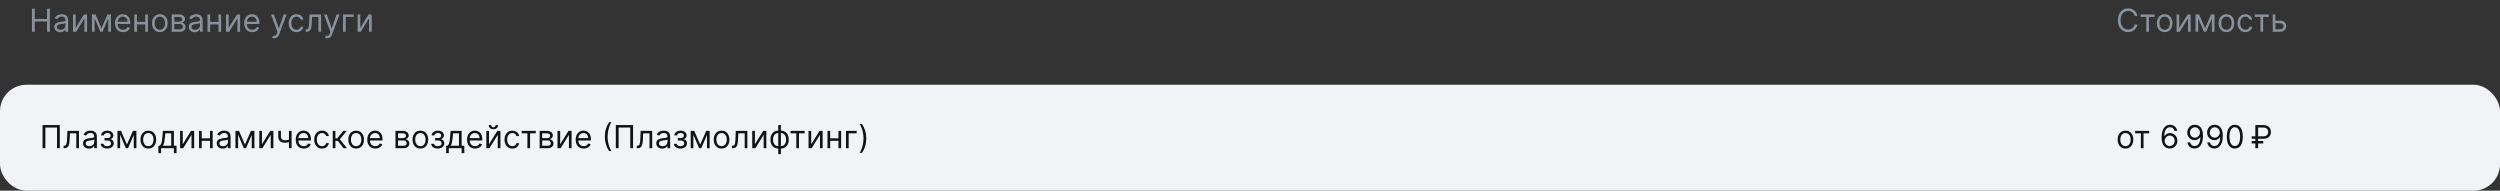 <?xml version="1.0" encoding="UTF-8"?> <svg xmlns="http://www.w3.org/2000/svg" width="944" height="72" viewBox="0 0 944 72" fill="none"><rect x="0" y="0" width="944" height="72" fill="#333333" stroke="none"/><rect y="32" width="944" height="40" rx="10" fill="#F2F3F7"></rect><path d="M22.585 47.231V55.959H21.528V48.169H17.131V55.959H16.074V47.231H22.585ZM24.001 55.959V55.021H24.24C24.436 55.021 24.599 54.983 24.73 54.906C24.86 54.826 24.966 54.689 25.045 54.493C25.128 54.294 25.19 54.018 25.233 53.666C25.278 53.311 25.311 52.859 25.331 52.311L25.45 49.413H29.814V55.959H28.808V50.35H26.404L26.302 52.686C26.279 53.223 26.231 53.696 26.157 54.105C26.086 54.511 25.977 54.852 25.829 55.127C25.684 55.403 25.491 55.611 25.25 55.75C25.008 55.889 24.706 55.959 24.342 55.959H24.001ZM33.585 56.112C33.17 56.112 32.794 56.034 32.456 55.877C32.117 55.718 31.849 55.49 31.65 55.191C31.451 54.89 31.352 54.527 31.352 54.1C31.352 53.725 31.426 53.422 31.573 53.189C31.721 52.953 31.919 52.768 32.166 52.635C32.413 52.501 32.686 52.402 32.984 52.336C33.285 52.268 33.588 52.214 33.892 52.174C34.289 52.123 34.612 52.085 34.859 52.059C35.109 52.031 35.291 51.984 35.404 51.919C35.521 51.853 35.579 51.74 35.579 51.578V51.544C35.579 51.123 35.464 50.797 35.234 50.564C35.007 50.331 34.662 50.214 34.199 50.214C33.718 50.214 33.342 50.319 33.069 50.529C32.797 50.74 32.605 50.964 32.494 51.203L31.539 50.862C31.71 50.464 31.937 50.154 32.221 49.933C32.508 49.709 32.821 49.552 33.159 49.464C33.5 49.373 33.835 49.328 34.164 49.328C34.375 49.328 34.616 49.353 34.889 49.404C35.164 49.453 35.43 49.554 35.686 49.707C35.944 49.861 36.159 50.092 36.329 50.402C36.5 50.711 36.585 51.126 36.585 51.646V55.959H35.579V55.072H35.528C35.46 55.214 35.346 55.366 35.187 55.528C35.028 55.69 34.816 55.828 34.552 55.941C34.288 56.055 33.966 56.112 33.585 56.112ZM33.738 55.209C34.136 55.209 34.471 55.13 34.744 54.974C35.02 54.818 35.227 54.616 35.366 54.369C35.508 54.122 35.579 53.862 35.579 53.589V52.669C35.537 52.72 35.443 52.767 35.298 52.809C35.156 52.849 34.991 52.885 34.804 52.916C34.619 52.944 34.439 52.97 34.262 52.993C34.089 53.013 33.949 53.029 33.841 53.044C33.579 53.078 33.335 53.133 33.108 53.21C32.883 53.284 32.701 53.396 32.562 53.547C32.426 53.694 32.358 53.896 32.358 54.152C32.358 54.501 32.487 54.765 32.745 54.944C33.007 55.12 33.338 55.209 33.738 55.209ZM38.011 54.288H39.085C39.108 54.584 39.242 54.808 39.486 54.961C39.733 55.115 40.054 55.191 40.449 55.191C40.852 55.191 41.197 55.109 41.484 54.944C41.771 54.777 41.915 54.507 41.915 54.135C41.915 53.916 41.861 53.725 41.753 53.564C41.645 53.399 41.493 53.271 41.297 53.18C41.101 53.089 40.869 53.044 40.602 53.044H39.477V52.14H40.602C41.003 52.14 41.298 52.049 41.489 51.868C41.682 51.686 41.778 51.459 41.778 51.186C41.778 50.893 41.675 50.659 41.467 50.483C41.26 50.304 40.966 50.214 40.585 50.214C40.202 50.214 39.882 50.301 39.626 50.474C39.371 50.645 39.236 50.865 39.222 51.135H38.165C38.176 50.782 38.284 50.471 38.489 50.201C38.693 49.929 38.972 49.716 39.324 49.562C39.676 49.406 40.08 49.328 40.534 49.328C40.994 49.328 41.394 49.409 41.731 49.571C42.072 49.73 42.335 49.947 42.52 50.223C42.707 50.495 42.801 50.805 42.801 51.152C42.801 51.521 42.697 51.819 42.49 52.047C42.283 52.274 42.023 52.436 41.71 52.532V52.6C41.957 52.618 42.172 52.697 42.354 52.839C42.538 52.978 42.682 53.162 42.784 53.389C42.886 53.613 42.938 53.862 42.938 54.135C42.938 54.532 42.831 54.879 42.618 55.174C42.405 55.467 42.112 55.694 41.74 55.856C41.368 56.015 40.943 56.095 40.466 56.095C40.003 56.095 39.588 56.02 39.222 55.869C38.855 55.716 38.564 55.504 38.348 55.234C38.135 54.961 38.023 54.646 38.011 54.288ZM47.93 54.595L50.214 49.413H51.168L48.339 55.959H47.521L44.742 49.413H45.68L47.93 54.595ZM45.356 49.413V55.959H44.35V49.413H45.356ZM50.504 55.959V49.413H51.509V55.959H50.504ZM56.009 56.095C55.418 56.095 54.9 55.954 54.454 55.673C54.011 55.392 53.664 54.998 53.414 54.493C53.167 53.987 53.043 53.396 53.043 52.72C53.043 52.038 53.167 51.443 53.414 50.934C53.664 50.426 54.011 50.031 54.454 49.75C54.9 49.468 55.418 49.328 56.009 49.328C56.6 49.328 57.117 49.468 57.56 49.75C58.006 50.031 58.353 50.426 58.6 50.934C58.85 51.443 58.975 52.038 58.975 52.72C58.975 53.396 58.85 53.987 58.6 54.493C58.353 54.998 58.006 55.392 57.56 55.673C57.117 55.954 56.6 56.095 56.009 56.095ZM56.009 55.191C56.458 55.191 56.827 55.076 57.117 54.846C57.407 54.616 57.621 54.314 57.761 53.939C57.9 53.564 57.969 53.157 57.969 52.72C57.969 52.282 57.9 51.875 57.761 51.497C57.621 51.119 57.407 50.814 57.117 50.581C56.827 50.348 56.458 50.231 56.009 50.231C55.56 50.231 55.191 50.348 54.901 50.581C54.611 50.814 54.397 51.119 54.258 51.497C54.119 51.875 54.049 52.282 54.049 52.72C54.049 53.157 54.119 53.564 54.258 53.939C54.397 54.314 54.611 54.616 54.901 54.846C55.191 55.076 55.56 55.191 56.009 55.191ZM59.811 57.834V55.021H60.357C60.49 54.882 60.605 54.731 60.702 54.569C60.799 54.407 60.883 54.216 60.953 53.994C61.027 53.77 61.09 53.497 61.141 53.176C61.192 52.852 61.238 52.461 61.277 52.004L61.499 49.413H65.658V55.021H66.664V57.834H65.658V55.959H60.817V57.834H59.811ZM61.499 55.021H64.652V50.35H62.436L62.266 52.004C62.195 52.689 62.107 53.287 62.002 53.798C61.897 54.309 61.729 54.717 61.499 55.021ZM69.004 54.475L72.158 49.413H73.317V55.959H72.311V50.896L69.175 55.959H67.999V49.413H69.004V54.475ZM79.539 52.225V53.163H75.926V52.225H79.539ZM76.164 49.413V55.959H75.159V49.413H76.164ZM80.306 49.413V55.959H79.301V49.413H80.306ZM84.069 56.112C83.654 56.112 83.278 56.034 82.94 55.877C82.602 55.718 82.334 55.49 82.135 55.191C81.936 54.89 81.836 54.527 81.836 54.1C81.836 53.725 81.91 53.422 82.058 53.189C82.206 52.953 82.403 52.768 82.65 52.635C82.897 52.501 83.17 52.402 83.468 52.336C83.769 52.268 84.072 52.214 84.376 52.174C84.774 52.123 85.096 52.085 85.343 52.059C85.593 52.031 85.775 51.984 85.889 51.919C86.005 51.853 86.064 51.74 86.064 51.578V51.544C86.064 51.123 85.948 50.797 85.718 50.564C85.491 50.331 85.146 50.214 84.683 50.214C84.203 50.214 83.826 50.319 83.554 50.529C83.281 50.74 83.089 50.964 82.978 51.203L82.024 50.862C82.194 50.464 82.421 50.154 82.706 49.933C82.993 49.709 83.305 49.552 83.643 49.464C83.984 49.373 84.319 49.328 84.649 49.328C84.859 49.328 85.1 49.353 85.373 49.404C85.649 49.453 85.914 49.554 86.17 49.707C86.429 49.861 86.643 50.092 86.814 50.402C86.984 50.711 87.069 51.126 87.069 51.646V55.959H86.064V55.072H86.012C85.944 55.214 85.831 55.366 85.671 55.528C85.512 55.69 85.301 55.828 85.037 55.941C84.772 56.055 84.45 56.112 84.069 56.112ZM84.223 55.209C84.62 55.209 84.956 55.13 85.228 54.974C85.504 54.818 85.711 54.616 85.85 54.369C85.993 54.122 86.064 53.862 86.064 53.589V52.669C86.021 52.72 85.927 52.767 85.782 52.809C85.64 52.849 85.475 52.885 85.288 52.916C85.103 52.944 84.923 52.97 84.747 52.993C84.573 53.013 84.433 53.029 84.325 53.044C84.064 53.078 83.819 53.133 83.592 53.21C83.368 53.284 83.186 53.396 83.046 53.547C82.91 53.694 82.842 53.896 82.842 54.152C82.842 54.501 82.971 54.765 83.23 54.944C83.491 55.12 83.822 55.209 84.223 55.209ZM92.484 54.595L94.769 49.413H95.723L92.894 55.959H92.075L89.297 49.413H90.234L92.484 54.595ZM89.91 49.413V55.959H88.905V49.413H89.91ZM95.058 55.959V49.413H96.064V55.959H95.058ZM98.91 54.475L102.064 49.413H103.223V55.959H102.217V50.896L99.081 55.959H97.905V49.413H98.91V54.475ZM110.11 49.413V55.959H109.105V49.413H110.11ZM109.718 52.532V53.47C109.491 53.555 109.265 53.63 109.041 53.696C108.816 53.758 108.581 53.808 108.333 53.845C108.086 53.879 107.815 53.896 107.52 53.896C106.778 53.896 106.183 53.696 105.734 53.295C105.288 52.895 105.065 52.294 105.065 51.493V49.396H106.071V51.493C106.071 51.828 106.135 52.103 106.262 52.319C106.39 52.535 106.564 52.696 106.782 52.801C107.001 52.906 107.247 52.959 107.52 52.959C107.946 52.959 108.331 52.92 108.674 52.843C109.021 52.764 109.369 52.66 109.718 52.532ZM114.7 56.095C114.069 56.095 113.525 55.956 113.068 55.677C112.613 55.396 112.262 55.004 112.015 54.501C111.771 53.995 111.649 53.407 111.649 52.737C111.649 52.066 111.771 51.475 112.015 50.964C112.262 50.45 112.606 50.049 113.047 49.763C113.49 49.473 114.007 49.328 114.598 49.328C114.939 49.328 115.275 49.385 115.608 49.498C115.94 49.612 116.243 49.797 116.515 50.052C116.788 50.305 117.005 50.64 117.167 51.058C117.329 51.475 117.41 51.99 117.41 52.6V53.027H112.365V52.157H116.387C116.387 51.788 116.314 51.459 116.166 51.169C116.021 50.879 115.814 50.65 115.544 50.483C115.277 50.315 114.961 50.231 114.598 50.231C114.197 50.231 113.85 50.331 113.558 50.529C113.268 50.725 113.045 50.981 112.889 51.297C112.733 51.612 112.654 51.95 112.654 52.311V52.89C112.654 53.385 112.74 53.804 112.91 54.147C113.083 54.488 113.324 54.748 113.63 54.927C113.937 55.103 114.294 55.191 114.7 55.191C114.964 55.191 115.203 55.154 115.416 55.081C115.632 55.004 115.818 54.89 115.974 54.74C116.13 54.586 116.251 54.396 116.336 54.169L117.308 54.441C117.206 54.771 117.034 55.061 116.792 55.311C116.551 55.558 116.252 55.751 115.897 55.89C115.542 56.027 115.143 56.095 114.7 56.095ZM121.599 56.095C120.985 56.095 120.457 55.95 120.014 55.66C119.571 55.37 119.23 54.971 118.991 54.463C118.752 53.954 118.633 53.373 118.633 52.72C118.633 52.055 118.755 51.468 119 50.96C119.247 50.449 119.591 50.049 120.031 49.763C120.474 49.473 120.991 49.328 121.582 49.328C122.042 49.328 122.457 49.413 122.826 49.584C123.196 49.754 123.498 49.993 123.734 50.299C123.97 50.606 124.116 50.964 124.173 51.373H123.167C123.091 51.075 122.92 50.811 122.656 50.581C122.395 50.348 122.042 50.231 121.599 50.231C121.207 50.231 120.863 50.334 120.568 50.538C120.275 50.74 120.047 51.025 119.882 51.395C119.72 51.761 119.639 52.191 119.639 52.686C119.639 53.191 119.718 53.632 119.877 54.007C120.039 54.382 120.267 54.673 120.559 54.88C120.855 55.088 121.201 55.191 121.599 55.191C121.86 55.191 122.098 55.146 122.311 55.055C122.524 54.964 122.704 54.834 122.852 54.663C123 54.493 123.105 54.288 123.167 54.049H124.173C124.116 54.436 123.975 54.784 123.751 55.093C123.529 55.4 123.235 55.645 122.869 55.826C122.505 56.005 122.082 56.095 121.599 56.095ZM125.643 55.959V49.413H126.649V52.26H127.314L129.666 49.413H130.961L128.319 52.566L130.995 55.959H129.7L127.552 53.197H126.649V55.959H125.643ZM134.478 56.095C133.887 56.095 133.369 55.954 132.923 55.673C132.479 55.392 132.133 54.998 131.883 54.493C131.636 53.987 131.512 53.396 131.512 52.72C131.512 52.038 131.636 51.443 131.883 50.934C132.133 50.426 132.479 50.031 132.923 49.75C133.369 49.468 133.887 49.328 134.478 49.328C135.069 49.328 135.586 49.468 136.029 49.75C136.475 50.031 136.822 50.426 137.069 50.934C137.319 51.443 137.444 52.038 137.444 52.72C137.444 53.396 137.319 53.987 137.069 54.493C136.822 54.998 136.475 55.392 136.029 55.673C135.586 55.954 135.069 56.095 134.478 56.095ZM134.478 55.191C134.927 55.191 135.296 55.076 135.586 54.846C135.876 54.616 136.09 54.314 136.229 53.939C136.369 53.564 136.438 53.157 136.438 52.72C136.438 52.282 136.369 51.875 136.229 51.497C136.09 51.119 135.876 50.814 135.586 50.581C135.296 50.348 134.927 50.231 134.478 50.231C134.029 50.231 133.66 50.348 133.37 50.581C133.08 50.814 132.866 51.119 132.727 51.497C132.587 51.875 132.518 52.282 132.518 52.72C132.518 53.157 132.587 53.564 132.727 53.939C132.866 54.314 133.08 54.616 133.37 54.846C133.66 55.076 134.029 55.191 134.478 55.191ZM141.723 56.095C141.093 56.095 140.549 55.956 140.091 55.677C139.637 55.396 139.286 55.004 139.039 54.501C138.794 53.995 138.672 53.407 138.672 52.737C138.672 52.066 138.794 51.475 139.039 50.964C139.286 50.45 139.63 50.049 140.07 49.763C140.513 49.473 141.03 49.328 141.621 49.328C141.962 49.328 142.299 49.385 142.631 49.498C142.963 49.612 143.266 49.797 143.539 50.052C143.811 50.305 144.029 50.64 144.191 51.058C144.353 51.475 144.434 51.99 144.434 52.6V53.027H139.388V52.157H143.411C143.411 51.788 143.337 51.459 143.189 51.169C143.044 50.879 142.837 50.65 142.567 50.483C142.3 50.315 141.985 50.231 141.621 50.231C141.221 50.231 140.874 50.331 140.581 50.529C140.292 50.725 140.069 50.981 139.912 51.297C139.756 51.612 139.678 51.95 139.678 52.311V52.89C139.678 53.385 139.763 53.804 139.934 54.147C140.107 54.488 140.347 54.748 140.654 54.927C140.961 55.103 141.317 55.191 141.723 55.191C141.988 55.191 142.226 55.154 142.439 55.081C142.655 55.004 142.841 54.89 142.998 54.74C143.154 54.586 143.275 54.396 143.36 54.169L144.331 54.441C144.229 54.771 144.057 55.061 143.816 55.311C143.574 55.558 143.276 55.751 142.921 55.89C142.566 56.027 142.167 56.095 141.723 56.095ZM149.338 55.959V49.413H152.015C152.719 49.413 153.279 49.572 153.694 49.89C154.108 50.209 154.316 50.629 154.316 51.152C154.316 51.549 154.198 51.858 153.962 52.076C153.726 52.292 153.424 52.439 153.054 52.515C153.296 52.549 153.53 52.635 153.757 52.771C153.988 52.907 154.178 53.095 154.328 53.334C154.479 53.569 154.554 53.859 154.554 54.203C154.554 54.538 154.469 54.838 154.299 55.102C154.128 55.366 153.884 55.575 153.566 55.728C153.248 55.882 152.867 55.959 152.424 55.959H149.338ZM150.293 55.038H152.424C152.77 55.038 153.042 54.956 153.238 54.791C153.434 54.626 153.532 54.402 153.532 54.118C153.532 53.779 153.434 53.514 153.238 53.321C153.042 53.125 152.77 53.027 152.424 53.027H150.293V55.038ZM150.293 52.157H152.015C152.284 52.157 152.516 52.12 152.709 52.047C152.902 51.97 153.05 51.862 153.152 51.723C153.257 51.581 153.31 51.413 153.31 51.22C153.31 50.944 153.195 50.728 152.965 50.572C152.735 50.413 152.418 50.334 152.015 50.334H150.293V52.157ZM158.736 56.095C158.145 56.095 157.626 55.954 157.18 55.673C156.737 55.392 156.391 54.998 156.141 54.493C155.893 53.987 155.77 53.396 155.77 52.72C155.77 52.038 155.893 51.443 156.141 50.934C156.391 50.426 156.737 50.031 157.18 49.75C157.626 49.468 158.145 49.328 158.736 49.328C159.327 49.328 159.844 49.468 160.287 49.75C160.733 50.031 161.08 50.426 161.327 50.934C161.577 51.443 161.702 52.038 161.702 52.72C161.702 53.396 161.577 53.987 161.327 54.493C161.08 54.998 160.733 55.392 160.287 55.673C159.844 55.954 159.327 56.095 158.736 56.095ZM158.736 55.191C159.185 55.191 159.554 55.076 159.844 54.846C160.134 54.616 160.348 54.314 160.487 53.939C160.626 53.564 160.696 53.157 160.696 52.72C160.696 52.282 160.626 51.875 160.487 51.497C160.348 51.119 160.134 50.814 159.844 50.581C159.554 50.348 159.185 50.231 158.736 50.231C158.287 50.231 157.918 50.348 157.628 50.581C157.338 50.814 157.124 51.119 156.984 51.497C156.845 51.875 156.776 52.282 156.776 52.72C156.776 53.157 156.845 53.564 156.984 53.939C157.124 54.314 157.338 54.616 157.628 54.846C157.918 55.076 158.287 55.191 158.736 55.191ZM162.828 54.288H163.902C163.924 54.584 164.058 54.808 164.302 54.961C164.549 55.115 164.87 55.191 165.265 55.191C165.669 55.191 166.014 55.109 166.301 54.944C166.588 54.777 166.731 54.507 166.731 54.135C166.731 53.916 166.677 53.725 166.569 53.564C166.461 53.399 166.309 53.271 166.113 53.18C165.917 53.089 165.686 53.044 165.419 53.044H164.294V52.14H165.419C165.819 52.14 166.115 52.049 166.305 51.868C166.498 51.686 166.595 51.459 166.595 51.186C166.595 50.893 166.491 50.659 166.284 50.483C166.076 50.304 165.782 50.214 165.402 50.214C165.018 50.214 164.699 50.301 164.443 50.474C164.187 50.645 164.052 50.865 164.038 51.135H162.981C162.993 50.782 163.1 50.471 163.305 50.201C163.51 49.929 163.788 49.716 164.14 49.562C164.493 49.406 164.896 49.328 165.35 49.328C165.811 49.328 166.21 49.409 166.548 49.571C166.889 49.73 167.152 49.947 167.336 50.223C167.524 50.495 167.618 50.805 167.618 51.152C167.618 51.521 167.514 51.819 167.306 52.047C167.099 52.274 166.839 52.436 166.527 52.532V52.6C166.774 52.618 166.988 52.697 167.17 52.839C167.355 52.978 167.498 53.162 167.6 53.389C167.703 53.613 167.754 53.862 167.754 54.135C167.754 54.532 167.647 54.879 167.434 55.174C167.221 55.467 166.929 55.694 166.556 55.856C166.184 56.015 165.76 56.095 165.282 56.095C164.819 56.095 164.404 56.02 164.038 55.869C163.672 55.716 163.38 55.504 163.164 55.234C162.951 54.961 162.839 54.646 162.828 54.288ZM168.468 57.834V55.021H169.013C169.147 54.882 169.262 54.731 169.358 54.569C169.455 54.407 169.539 54.216 169.61 53.994C169.684 53.77 169.746 53.497 169.797 53.176C169.848 52.852 169.894 52.461 169.934 52.004L170.155 49.413H174.314V55.021H175.32V57.834H174.314V55.959H169.473V57.834H168.468ZM170.155 55.021H173.309V50.35H171.093L170.922 52.004C170.851 52.689 170.763 53.287 170.658 53.798C170.553 54.309 170.385 54.717 170.155 55.021ZM179.399 56.095C178.768 56.095 178.224 55.956 177.767 55.677C177.312 55.396 176.962 55.004 176.714 54.501C176.47 53.995 176.348 53.407 176.348 52.737C176.348 52.066 176.47 51.475 176.714 50.964C176.962 50.45 177.305 50.049 177.746 49.763C178.189 49.473 178.706 49.328 179.297 49.328C179.638 49.328 179.974 49.385 180.307 49.498C180.639 49.612 180.942 49.797 181.214 50.052C181.487 50.305 181.705 50.64 181.866 51.058C182.028 51.475 182.109 51.99 182.109 52.6V53.027H177.064V52.157H181.087C181.087 51.788 181.013 51.459 180.865 51.169C180.72 50.879 180.513 50.65 180.243 50.483C179.976 50.315 179.661 50.231 179.297 50.231C178.896 50.231 178.55 50.331 178.257 50.529C177.967 50.725 177.744 50.981 177.588 51.297C177.432 51.612 177.354 51.95 177.354 52.311V52.89C177.354 53.385 177.439 53.804 177.609 54.147C177.783 54.488 178.023 54.748 178.33 54.927C178.636 55.103 178.993 55.191 179.399 55.191C179.663 55.191 179.902 55.154 180.115 55.081C180.331 55.004 180.517 54.89 180.673 54.74C180.83 54.586 180.95 54.396 181.036 54.169L182.007 54.441C181.905 54.771 181.733 55.061 181.491 55.311C181.25 55.558 180.952 55.751 180.597 55.89C180.241 56.027 179.842 56.095 179.399 56.095ZM184.645 54.475L187.798 49.413H188.957V55.959H187.952V50.896L184.815 55.959H183.639V49.413H184.645V54.475ZM187.134 47.231H188.071C188.071 47.691 187.912 48.068 187.594 48.361C187.276 48.653 186.844 48.799 186.298 48.799C185.761 48.799 185.334 48.653 185.016 48.361C184.7 48.068 184.543 47.691 184.543 47.231H185.48C185.48 47.453 185.541 47.647 185.663 47.815C185.788 47.983 186 48.066 186.298 48.066C186.597 48.066 186.81 47.983 186.938 47.815C187.068 47.647 187.134 47.453 187.134 47.231ZM193.458 56.095C192.845 56.095 192.316 55.95 191.873 55.66C191.43 55.37 191.089 54.971 190.85 54.463C190.612 53.954 190.493 53.373 190.493 52.72C190.493 52.055 190.615 51.468 190.859 50.96C191.106 50.449 191.45 50.049 191.89 49.763C192.333 49.473 192.85 49.328 193.441 49.328C193.902 49.328 194.316 49.413 194.686 49.584C195.055 49.754 195.358 49.993 195.593 50.299C195.829 50.606 195.975 50.964 196.032 51.373H195.027C194.95 51.075 194.779 50.811 194.515 50.581C194.254 50.348 193.902 50.231 193.458 50.231C193.066 50.231 192.723 50.334 192.427 50.538C192.135 50.74 191.906 51.025 191.741 51.395C191.579 51.761 191.498 52.191 191.498 52.686C191.498 53.191 191.578 53.632 191.737 54.007C191.899 54.382 192.126 54.673 192.419 54.88C192.714 55.088 193.061 55.191 193.458 55.191C193.72 55.191 193.957 55.146 194.17 55.055C194.383 54.964 194.564 54.834 194.711 54.663C194.859 54.493 194.964 54.288 195.027 54.049H196.032C195.975 54.436 195.835 54.784 195.61 55.093C195.389 55.4 195.095 55.645 194.728 55.826C194.365 56.005 193.941 56.095 193.458 56.095ZM196.987 50.35V49.413H202.305V50.35H200.157V55.959H199.152V50.35H196.987ZM203.772 55.959V49.413H206.448C207.153 49.413 207.712 49.572 208.127 49.89C208.542 50.209 208.749 50.629 208.749 51.152C208.749 51.549 208.631 51.858 208.396 52.076C208.16 52.292 207.857 52.439 207.488 52.515C207.729 52.549 207.964 52.635 208.191 52.771C208.421 52.907 208.612 53.095 208.762 53.334C208.913 53.569 208.988 53.859 208.988 54.203C208.988 54.538 208.903 54.838 208.732 55.102C208.562 55.366 208.317 55.575 207.999 55.728C207.681 55.882 207.3 55.959 206.857 55.959H203.772ZM204.727 55.038H206.857C207.204 55.038 207.475 54.956 207.671 54.791C207.867 54.626 207.965 54.402 207.965 54.118C207.965 53.779 207.867 53.514 207.671 53.321C207.475 53.125 207.204 53.027 206.857 53.027H204.727V55.038ZM204.727 52.157H206.448C206.718 52.157 206.95 52.12 207.143 52.047C207.336 51.97 207.484 51.862 207.586 51.723C207.691 51.581 207.744 51.413 207.744 51.22C207.744 50.944 207.629 50.728 207.398 50.572C207.168 50.413 206.852 50.334 206.448 50.334H204.727V52.157ZM211.516 54.475L214.669 49.413H215.828V55.959H214.823V50.896L211.686 55.959H210.51V49.413H211.516V54.475ZM220.415 56.095C219.784 56.095 219.24 55.956 218.783 55.677C218.328 55.396 217.977 55.004 217.73 54.501C217.486 53.995 217.364 53.407 217.364 52.737C217.364 52.066 217.486 51.475 217.73 50.964C217.977 50.45 218.321 50.049 218.761 49.763C219.205 49.473 219.722 49.328 220.312 49.328C220.653 49.328 220.99 49.385 221.322 49.498C221.655 49.612 221.957 49.797 222.23 50.052C222.503 50.305 222.72 50.64 222.882 51.058C223.044 51.475 223.125 51.99 223.125 52.6V53.027H218.08V52.157H222.102C222.102 51.788 222.028 51.459 221.881 51.169C221.736 50.879 221.528 50.65 221.259 50.483C220.991 50.315 220.676 50.231 220.312 50.231C219.912 50.231 219.565 50.331 219.273 50.529C218.983 50.725 218.76 50.981 218.604 51.297C218.447 51.612 218.369 51.95 218.369 52.311V52.89C218.369 53.385 218.455 53.804 218.625 54.147C218.798 54.488 219.038 54.748 219.345 54.927C219.652 55.103 220.009 55.191 220.415 55.191C220.679 55.191 220.918 55.154 221.131 55.081C221.347 55.004 221.533 54.89 221.689 54.74C221.845 54.586 221.966 54.396 222.051 54.169L223.023 54.441C222.92 54.771 222.749 55.061 222.507 55.311C222.266 55.558 221.967 55.751 221.612 55.89C221.257 56.027 220.858 56.095 220.415 56.095ZM228.388 51.595C228.388 50.521 228.527 49.534 228.805 48.633C229.087 47.73 229.487 46.899 230.007 46.14H230.893C230.689 46.422 230.497 46.768 230.318 47.18C230.142 47.589 229.987 48.039 229.854 48.531C229.72 49.02 229.615 49.525 229.538 50.048C229.464 50.571 229.428 51.086 229.428 51.595C229.428 52.271 229.493 52.957 229.624 53.653C229.754 54.349 229.93 54.995 230.152 55.592C230.374 56.189 230.621 56.674 230.893 57.049H230.007C229.487 56.291 229.087 55.461 228.805 54.561C228.527 53.657 228.388 52.669 228.388 51.595ZM239.042 47.231V55.959H237.985V48.169H233.588V55.959H232.531V47.231H239.042ZM240.458 55.959V55.021H240.697C240.893 55.021 241.056 54.983 241.187 54.906C241.317 54.826 241.423 54.689 241.502 54.493C241.585 54.294 241.647 54.018 241.69 53.666C241.735 53.311 241.768 52.859 241.788 52.311L241.907 49.413H246.271V55.959H245.265V50.35H242.862L242.759 52.686C242.737 53.223 242.688 53.696 242.614 54.105C242.543 54.511 242.434 54.852 242.286 55.127C242.141 55.403 241.948 55.611 241.707 55.75C241.465 55.889 241.163 55.959 240.799 55.959H240.458ZM250.042 56.112C249.627 56.112 249.251 56.034 248.913 55.877C248.575 55.718 248.306 55.49 248.107 55.191C247.908 54.89 247.809 54.527 247.809 54.1C247.809 53.725 247.883 53.422 248.031 53.189C248.178 52.953 248.376 52.768 248.623 52.635C248.87 52.501 249.143 52.402 249.441 52.336C249.742 52.268 250.045 52.214 250.349 52.174C250.746 52.123 251.069 52.085 251.316 52.059C251.566 52.031 251.748 51.984 251.862 51.919C251.978 51.853 252.036 51.74 252.036 51.578V51.544C252.036 51.123 251.921 50.797 251.691 50.564C251.464 50.331 251.119 50.214 250.656 50.214C250.175 50.214 249.799 50.319 249.526 50.529C249.254 50.74 249.062 50.964 248.951 51.203L247.996 50.862C248.167 50.464 248.394 50.154 248.678 49.933C248.965 49.709 249.278 49.552 249.616 49.464C249.957 49.373 250.292 49.328 250.621 49.328C250.832 49.328 251.073 49.353 251.346 49.404C251.621 49.453 251.887 49.554 252.143 49.707C252.401 49.861 252.616 50.092 252.786 50.402C252.957 50.711 253.042 51.126 253.042 51.646V55.959H252.036V55.072H251.985C251.917 55.214 251.803 55.366 251.644 55.528C251.485 55.69 251.273 55.828 251.009 55.941C250.745 56.055 250.423 56.112 250.042 56.112ZM250.195 55.209C250.593 55.209 250.928 55.13 251.201 54.974C251.477 54.818 251.684 54.616 251.823 54.369C251.965 54.122 252.036 53.862 252.036 53.589V52.669C251.994 52.72 251.9 52.767 251.755 52.809C251.613 52.849 251.448 52.885 251.261 52.916C251.076 52.944 250.896 52.97 250.719 52.993C250.546 53.013 250.406 53.029 250.298 53.044C250.036 53.078 249.792 53.133 249.565 53.21C249.34 53.284 249.158 53.396 249.019 53.547C248.883 53.694 248.815 53.896 248.815 54.152C248.815 54.501 248.944 54.765 249.202 54.944C249.464 55.12 249.795 55.209 250.195 55.209ZM254.468 54.288H255.542C255.565 54.584 255.699 54.808 255.943 54.961C256.19 55.115 256.511 55.191 256.906 55.191C257.309 55.191 257.654 55.109 257.941 54.944C258.228 54.777 258.372 54.507 258.372 54.135C258.372 53.916 258.318 53.725 258.21 53.564C258.102 53.399 257.95 53.271 257.754 53.18C257.558 53.089 257.326 53.044 257.059 53.044H255.934V52.14H257.059C257.46 52.14 257.755 52.049 257.946 51.868C258.139 51.686 258.235 51.459 258.235 51.186C258.235 50.893 258.132 50.659 257.924 50.483C257.717 50.304 257.423 50.214 257.042 50.214C256.659 50.214 256.339 50.301 256.083 50.474C255.828 50.645 255.693 50.865 255.679 51.135H254.622C254.633 50.782 254.741 50.471 254.946 50.201C255.15 49.929 255.429 49.716 255.781 49.562C256.133 49.406 256.537 49.328 256.991 49.328C257.451 49.328 257.85 49.409 258.189 49.571C258.529 49.73 258.792 49.947 258.977 50.223C259.164 50.495 259.258 50.805 259.258 51.152C259.258 51.521 259.154 51.819 258.947 52.047C258.74 52.274 258.48 52.436 258.167 52.532V52.6C258.414 52.618 258.629 52.697 258.811 52.839C258.995 52.978 259.139 53.162 259.241 53.389C259.343 53.613 259.395 53.862 259.395 54.135C259.395 54.532 259.288 54.879 259.075 55.174C258.862 55.467 258.569 55.694 258.197 55.856C257.825 56.015 257.4 56.095 256.923 56.095C256.46 56.095 256.045 56.02 255.679 55.869C255.312 55.716 255.021 55.504 254.805 55.234C254.592 54.961 254.48 54.646 254.468 54.288ZM264.387 54.595L266.671 49.413H267.625L264.796 55.959H263.978L261.199 49.413H262.137L264.387 54.595ZM261.813 49.413V55.959H260.807V49.413H261.813ZM266.961 55.959V49.413H267.966V55.959H266.961ZM272.466 56.095C271.875 56.095 271.357 55.954 270.911 55.673C270.468 55.392 270.121 54.998 269.871 54.493C269.624 53.987 269.5 53.396 269.5 52.72C269.5 52.038 269.624 51.443 269.871 50.934C270.121 50.426 270.468 50.031 270.911 49.75C271.357 49.468 271.875 49.328 272.466 49.328C273.057 49.328 273.574 49.468 274.017 49.75C274.463 50.031 274.81 50.426 275.057 50.934C275.307 51.443 275.432 52.038 275.432 52.72C275.432 53.396 275.307 53.987 275.057 54.493C274.81 54.998 274.463 55.392 274.017 55.673C273.574 55.954 273.057 56.095 272.466 56.095ZM272.466 55.191C272.915 55.191 273.284 55.076 273.574 54.846C273.864 54.616 274.078 54.314 274.218 53.939C274.357 53.564 274.426 53.157 274.426 52.72C274.426 52.282 274.357 51.875 274.218 51.497C274.078 51.119 273.864 50.814 273.574 50.581C273.284 50.348 272.915 50.231 272.466 50.231C272.017 50.231 271.648 50.348 271.358 50.581C271.069 50.814 270.854 51.119 270.715 51.497C270.576 51.875 270.506 52.282 270.506 52.72C270.506 53.157 270.576 53.564 270.715 53.939C270.854 54.314 271.069 54.616 271.358 54.846C271.648 55.076 272.017 55.191 272.466 55.191ZM276.388 55.959V55.021H276.626C276.822 55.021 276.986 54.983 277.116 54.906C277.247 54.826 277.352 54.689 277.432 54.493C277.514 54.294 277.577 54.018 277.619 53.666C277.665 53.311 277.697 52.859 277.717 52.311L277.837 49.413H282.2V55.959H281.195V50.35H278.791L278.689 52.686C278.666 53.223 278.618 53.696 278.544 54.105C278.473 54.511 278.364 54.852 278.216 55.127C278.071 55.403 277.878 55.611 277.636 55.75C277.395 55.889 277.092 55.959 276.729 55.959H276.388ZM285.051 54.475L288.205 49.413H289.364V55.959H288.358V50.896L285.222 55.959H284.045V49.413H285.051V54.475ZM293.865 58.191V47.231H294.87V58.191H293.865ZM293.865 56.095C293.422 56.095 293.018 56.015 292.654 55.856C292.291 55.694 291.978 55.466 291.717 55.17C291.456 54.872 291.254 54.515 291.112 54.1C290.97 53.686 290.899 53.225 290.899 52.72C290.899 52.209 290.97 51.745 291.112 51.331C291.254 50.913 291.456 50.555 291.717 50.257C291.978 49.959 292.291 49.73 292.654 49.571C293.018 49.409 293.422 49.328 293.865 49.328H294.172V56.095H293.865ZM293.865 55.191H294.035V50.231H293.865C293.529 50.231 293.238 50.299 292.991 50.436C292.744 50.569 292.539 50.752 292.377 50.986C292.218 51.216 292.099 51.48 292.02 51.778C291.943 52.076 291.904 52.39 291.904 52.72C291.904 53.157 291.974 53.564 292.113 53.939C292.252 54.314 292.467 54.616 292.757 54.846C293.047 55.076 293.416 55.191 293.865 55.191ZM294.87 56.095H294.564V49.328H294.87C295.314 49.328 295.717 49.409 296.081 49.571C296.444 49.73 296.757 49.959 297.018 50.257C297.279 50.555 297.481 50.913 297.623 51.331C297.765 51.745 297.836 52.209 297.836 52.72C297.836 53.225 297.765 53.686 297.623 54.1C297.481 54.515 297.279 54.872 297.018 55.17C296.757 55.466 296.444 55.694 296.081 55.856C295.717 56.015 295.314 56.095 294.87 56.095ZM294.87 55.191C295.208 55.191 295.5 55.126 295.744 54.995C295.991 54.862 296.194 54.68 296.353 54.45C296.515 54.217 296.635 53.953 296.711 53.657C296.791 53.359 296.831 53.047 296.831 52.72C296.831 52.282 296.761 51.875 296.622 51.497C296.483 51.119 296.268 50.814 295.978 50.581C295.689 50.348 295.319 50.231 294.87 50.231H294.7V55.191H294.87ZM298.518 50.35V49.413H303.836V50.35H301.689V55.959H300.683V50.35H298.518ZM306.309 54.475L309.462 49.413H310.621V55.959H309.616V50.896L306.479 55.959H305.303V49.413H306.309V54.475ZM316.844 52.225V53.163H313.23V52.225H316.844ZM313.469 49.413V55.959H312.463V49.413H313.469ZM317.611 49.413V55.959H316.605V49.413H317.611ZM323.488 49.413V50.35H320.453V55.959H319.448V49.413H323.488ZM327.103 52.277C327.103 53.35 326.963 54.339 326.681 55.243C326.403 56.143 326.004 56.973 325.484 57.731H324.598C324.802 57.45 324.993 57.103 325.169 56.691C325.348 56.282 325.504 55.834 325.637 55.345C325.771 54.853 325.875 54.346 325.949 53.824C326.025 53.298 326.064 52.782 326.064 52.277C326.064 51.6 325.998 50.914 325.868 50.218C325.737 49.522 325.561 48.876 325.339 48.279C325.118 47.683 324.87 47.197 324.598 46.822H325.484C326.004 47.581 326.403 48.412 326.681 49.315C326.963 50.216 327.103 51.203 327.103 52.277Z" fill="#121212"></path><path d="M802.58 56.095C801.989 56.095 801.47 55.954 801.024 55.673C800.581 55.392 800.234 54.998 799.984 54.493C799.737 53.987 799.614 53.396 799.614 52.72C799.614 52.038 799.737 51.443 799.984 50.934C800.234 50.426 800.581 50.031 801.024 49.75C801.47 49.468 801.989 49.328 802.58 49.328C803.17 49.328 803.688 49.468 804.131 49.75C804.577 50.031 804.923 50.426 805.17 50.934C805.42 51.443 805.545 52.038 805.545 52.72C805.545 53.396 805.42 53.987 805.17 54.493C804.923 54.998 804.577 55.392 804.131 55.673C803.688 55.954 803.17 56.095 802.58 56.095ZM802.58 55.191C803.028 55.191 803.398 55.076 803.688 54.846C803.977 54.616 804.192 54.314 804.331 53.939C804.47 53.564 804.54 53.157 804.54 52.72C804.54 52.282 804.47 51.875 804.331 51.497C804.192 51.119 803.977 50.814 803.688 50.581C803.398 50.348 803.028 50.231 802.58 50.231C802.131 50.231 801.761 50.348 801.472 50.581C801.182 50.814 800.967 51.119 800.828 51.497C800.689 51.875 800.619 52.282 800.619 52.72C800.619 53.157 800.689 53.564 800.828 53.939C800.967 54.314 801.182 54.616 801.472 54.846C801.761 55.076 802.131 55.191 802.58 55.191ZM806.225 50.35V49.413H811.543V50.35H809.396V55.959H808.39V50.35H806.225ZM819.266 56.078C818.908 56.072 818.55 56.004 818.192 55.873C817.834 55.743 817.507 55.522 817.212 55.213C816.917 54.9 816.679 54.478 816.5 53.947C816.321 53.413 816.232 52.743 816.232 51.936C816.232 51.163 816.304 50.478 816.449 49.882C816.594 49.282 816.804 48.778 817.08 48.369C817.355 47.957 817.688 47.645 818.077 47.431C818.469 47.218 818.911 47.112 819.402 47.112C819.891 47.112 820.326 47.21 820.706 47.406C821.09 47.599 821.402 47.869 821.644 48.216C821.885 48.562 822.042 48.961 822.113 49.413H821.073C820.976 49.021 820.789 48.696 820.51 48.437C820.232 48.179 819.863 48.049 819.402 48.049C818.726 48.049 818.194 48.343 817.804 48.931C817.418 49.52 817.223 50.345 817.221 51.407H817.289C817.448 51.166 817.637 50.96 817.855 50.789C818.077 50.616 818.321 50.483 818.588 50.389C818.855 50.295 819.138 50.248 819.436 50.248C819.936 50.248 820.394 50.373 820.809 50.623C821.223 50.87 821.556 51.213 821.806 51.65C822.056 52.085 822.181 52.584 822.181 53.146C822.181 53.686 822.06 54.18 821.819 54.629C821.577 55.075 821.238 55.43 820.8 55.694C820.365 55.956 819.854 56.084 819.266 56.078ZM819.266 55.14C819.624 55.14 819.945 55.051 820.229 54.872C820.516 54.693 820.742 54.453 820.907 54.152C821.074 53.85 821.158 53.515 821.158 53.146C821.158 52.785 821.077 52.457 820.915 52.162C820.756 51.863 820.536 51.626 820.255 51.45C819.976 51.274 819.658 51.186 819.3 51.186C819.03 51.186 818.779 51.24 818.546 51.348C818.313 51.453 818.108 51.598 817.932 51.782C817.759 51.967 817.623 52.179 817.523 52.417C817.424 52.653 817.374 52.902 817.374 53.163C817.374 53.51 817.455 53.834 817.617 54.135C817.782 54.436 818.006 54.679 818.29 54.863C818.577 55.048 818.902 55.14 819.266 55.14ZM828.815 47.112C829.173 47.115 829.531 47.183 829.888 47.316C830.246 47.45 830.573 47.672 830.869 47.981C831.164 48.288 831.401 48.707 831.58 49.238C831.759 49.77 831.849 50.436 831.849 51.237C831.849 52.013 831.775 52.701 831.627 53.304C831.482 53.903 831.272 54.409 830.996 54.821C830.724 55.233 830.391 55.545 829.999 55.758C829.61 55.971 829.17 56.078 828.678 56.078C828.19 56.078 827.754 55.981 827.37 55.788C826.989 55.592 826.677 55.321 826.433 54.974C826.191 54.625 826.036 54.22 825.968 53.76H827.008C827.102 54.16 827.288 54.491 827.566 54.752C827.847 55.011 828.218 55.14 828.678 55.14C829.352 55.14 829.883 54.846 830.272 54.258C830.664 53.67 830.86 52.839 830.86 51.765H830.792C830.633 52.004 830.444 52.21 830.225 52.383C830.006 52.556 829.763 52.69 829.496 52.784C829.229 52.877 828.945 52.924 828.644 52.924C828.144 52.924 827.685 52.801 827.268 52.554C826.853 52.304 826.521 51.961 826.271 51.527C826.023 51.089 825.9 50.589 825.9 50.027C825.9 49.493 826.019 49.004 826.258 48.561C826.499 48.115 826.837 47.76 827.272 47.495C827.71 47.231 828.224 47.103 828.815 47.112ZM828.815 48.049C828.457 48.049 828.134 48.139 827.847 48.318C827.563 48.494 827.337 48.733 827.17 49.034C827.005 49.332 826.923 49.663 826.923 50.027C826.923 50.39 827.002 50.721 827.161 51.02C827.323 51.315 827.543 51.551 827.822 51.727C828.103 51.9 828.423 51.987 828.781 51.987C829.05 51.987 829.302 51.934 829.535 51.829C829.768 51.721 829.971 51.575 830.144 51.39C830.32 51.203 830.458 50.991 830.558 50.755C830.657 50.517 830.707 50.268 830.707 50.01C830.707 49.669 830.624 49.349 830.46 49.051C830.298 48.752 830.073 48.511 829.786 48.326C829.502 48.142 829.178 48.049 828.815 48.049ZM836.303 47.112C836.661 47.115 837.019 47.183 837.377 47.316C837.735 47.45 838.061 47.672 838.357 47.981C838.652 48.288 838.89 48.707 839.069 49.238C839.248 49.77 839.337 50.436 839.337 51.237C839.337 52.013 839.263 52.701 839.115 53.304C838.971 53.903 838.76 54.409 838.485 54.821C838.212 55.233 837.88 55.545 837.488 55.758C837.098 55.971 836.658 56.078 836.167 56.078C835.678 56.078 835.242 55.981 834.858 55.788C834.478 55.592 834.165 55.321 833.921 54.974C833.679 54.625 833.525 54.22 833.456 53.76H834.496C834.59 54.16 834.776 54.491 835.054 54.752C835.336 55.011 835.706 55.14 836.167 55.14C836.84 55.14 837.371 54.846 837.76 54.258C838.152 53.67 838.348 52.839 838.348 51.765H838.28C838.121 52.004 837.932 52.21 837.713 52.383C837.495 52.556 837.252 52.69 836.985 52.784C836.718 52.877 836.434 52.924 836.132 52.924C835.632 52.924 835.174 52.801 834.756 52.554C834.341 52.304 834.009 51.961 833.759 51.527C833.512 51.089 833.388 50.589 833.388 50.027C833.388 49.493 833.507 49.004 833.746 48.561C833.988 48.115 834.326 47.76 834.76 47.495C835.198 47.231 835.712 47.103 836.303 47.112ZM836.303 48.049C835.945 48.049 835.623 48.139 835.336 48.318C835.051 48.494 834.826 48.733 834.658 49.034C834.493 49.332 834.411 49.663 834.411 50.027C834.411 50.39 834.49 50.721 834.65 51.02C834.811 51.315 835.032 51.551 835.31 51.727C835.591 51.9 835.911 51.987 836.269 51.987C836.539 51.987 836.79 51.934 837.023 51.829C837.256 51.721 837.459 51.575 837.632 51.39C837.809 51.203 837.946 50.991 838.046 50.755C838.145 50.517 838.195 50.268 838.195 50.01C838.195 49.669 838.113 49.349 837.948 49.051C837.786 48.752 837.561 48.511 837.275 48.326C836.99 48.142 836.667 48.049 836.303 48.049ZM843.859 56.078C843.217 56.078 842.67 55.903 842.219 55.554C841.767 55.201 841.422 54.691 841.183 54.024C840.945 53.353 840.825 52.544 840.825 51.595C840.825 50.652 840.945 49.846 841.183 49.179C841.425 48.508 841.771 47.997 842.223 47.645C842.678 47.289 843.223 47.112 843.859 47.112C844.496 47.112 845.04 47.289 845.491 47.645C845.946 47.997 846.293 48.508 846.531 49.179C846.773 49.846 846.893 50.652 846.893 51.595C846.893 52.544 846.774 53.353 846.536 54.024C846.297 54.691 845.952 55.201 845.5 55.554C845.048 55.903 844.501 56.078 843.859 56.078ZM843.859 55.14C844.496 55.14 844.99 54.834 845.342 54.22C845.695 53.606 845.871 52.731 845.871 51.595C845.871 50.839 845.79 50.196 845.628 49.664C845.469 49.133 845.239 48.728 844.938 48.45C844.639 48.172 844.28 48.032 843.859 48.032C843.229 48.032 842.736 48.343 842.381 48.966C842.026 49.585 841.848 50.461 841.848 51.595C841.848 52.35 841.928 52.993 842.087 53.521C842.246 54.049 842.474 54.451 842.773 54.727C843.074 55.002 843.436 55.14 843.859 55.14ZM854.664 52.413H850.232V51.475H854.664C855.073 51.475 855.411 51.404 855.678 51.263C855.945 51.118 856.144 50.922 856.275 50.674C856.406 50.424 856.471 50.14 856.471 49.822C856.471 49.504 856.406 49.221 856.275 48.974C856.144 48.724 855.945 48.528 855.678 48.386C855.411 48.241 855.073 48.169 854.664 48.169H852.67V55.959H851.613V47.231H854.664C855.312 47.231 855.846 47.349 856.266 47.585C856.687 47.821 856.999 48.135 857.204 48.527C857.408 48.919 857.511 49.35 857.511 49.822C857.511 50.294 857.408 50.725 857.204 51.118C856.999 51.51 856.687 51.824 856.266 52.059C855.846 52.295 855.312 52.413 854.664 52.413ZM854.596 53.231V54.169H850.232V53.231H854.596Z" fill="#121212"></path><path d="M12.057 12V3.273H13.114V7.159H17.767V3.273H18.824V12H17.767V8.097H13.114V12H12.057ZM22.729 12.153C22.315 12.153 21.938 12.075 21.6 11.919C21.262 11.76 20.994 11.531 20.795 11.233C20.596 10.932 20.496 10.568 20.496 10.142C20.496 9.767 20.57 9.463 20.718 9.23C20.866 8.994 21.063 8.81 21.31 8.676C21.558 8.543 21.83 8.443 22.129 8.378C22.43 8.31 22.732 8.256 23.036 8.216C23.434 8.165 23.756 8.126 24.004 8.101C24.254 8.072 24.435 8.026 24.549 7.96C24.666 7.895 24.724 7.781 24.724 7.619V7.585C24.724 7.165 24.609 6.838 24.379 6.605C24.151 6.372 23.806 6.256 23.343 6.256C22.863 6.256 22.486 6.361 22.214 6.571C21.941 6.781 21.749 7.006 21.639 7.244L20.684 6.903C20.854 6.506 21.082 6.196 21.366 5.974C21.653 5.75 21.965 5.594 22.303 5.506C22.644 5.415 22.979 5.369 23.309 5.369C23.519 5.369 23.761 5.395 24.033 5.446C24.309 5.494 24.575 5.595 24.83 5.749C25.089 5.902 25.303 6.134 25.474 6.443C25.644 6.753 25.729 7.168 25.729 7.688V12H24.724V11.114H24.673C24.604 11.256 24.491 11.408 24.332 11.57C24.173 11.732 23.961 11.869 23.697 11.983C23.433 12.097 23.11 12.153 22.729 12.153ZM22.883 11.25C23.28 11.25 23.616 11.172 23.889 11.016C24.164 10.859 24.371 10.658 24.511 10.411C24.653 10.163 24.724 9.903 24.724 9.631V8.71C24.681 8.761 24.587 8.808 24.442 8.851C24.3 8.891 24.136 8.926 23.948 8.957C23.764 8.986 23.583 9.011 23.407 9.034C23.234 9.054 23.093 9.071 22.985 9.085C22.724 9.119 22.479 9.175 22.252 9.251C22.028 9.325 21.846 9.438 21.707 9.588C21.57 9.736 21.502 9.938 21.502 10.193C21.502 10.543 21.631 10.807 21.89 10.986C22.151 11.162 22.482 11.25 22.883 11.25ZM28.571 10.517L31.724 5.455H32.883V12H31.878V6.938L28.741 12H27.565V5.455H28.571V10.517ZM38.305 10.636L40.589 5.455H41.543L38.714 12H37.896L35.117 5.455H36.055L38.305 10.636ZM35.731 5.455V12H34.725V5.455H35.731ZM40.879 12V5.455H41.884V12H40.879ZM46.469 12.136C45.839 12.136 45.295 11.997 44.837 11.719C44.383 11.438 44.032 11.046 43.785 10.543C43.541 10.037 43.418 9.449 43.418 8.778C43.418 8.108 43.541 7.517 43.785 7.006C44.032 6.491 44.376 6.091 44.816 5.804C45.259 5.514 45.776 5.369 46.367 5.369C46.708 5.369 47.045 5.426 47.377 5.54C47.709 5.653 48.012 5.838 48.285 6.094C48.557 6.347 48.775 6.682 48.937 7.099C49.099 7.517 49.18 8.031 49.18 8.642V9.068H44.134V8.199H48.157C48.157 7.83 48.083 7.5 47.935 7.21C47.791 6.92 47.583 6.692 47.313 6.524C47.046 6.357 46.731 6.273 46.367 6.273C45.967 6.273 45.62 6.372 45.327 6.571C45.038 6.767 44.815 7.023 44.658 7.338C44.502 7.653 44.424 7.991 44.424 8.352V8.932C44.424 9.426 44.509 9.845 44.68 10.189C44.853 10.53 45.093 10.79 45.4 10.969C45.707 11.145 46.063 11.233 46.469 11.233C46.734 11.233 46.972 11.196 47.185 11.122C47.401 11.046 47.587 10.932 47.744 10.781C47.9 10.628 48.021 10.438 48.106 10.21L49.077 10.483C48.975 10.812 48.803 11.102 48.562 11.352C48.32 11.599 48.022 11.793 47.667 11.932C47.312 12.068 46.913 12.136 46.469 12.136ZM55.09 8.267V9.205H51.477V8.267H55.09ZM51.715 5.455V12H50.709V5.455H51.715ZM55.857 5.455V12H54.852V5.455H55.857ZM60.353 12.136C59.762 12.136 59.244 11.996 58.798 11.714C58.354 11.433 58.008 11.04 57.758 10.534C57.511 10.028 57.387 9.438 57.387 8.761C57.387 8.08 57.511 7.484 57.758 6.976C58.008 6.467 58.354 6.072 58.798 5.791C59.244 5.51 59.762 5.369 60.353 5.369C60.944 5.369 61.461 5.51 61.904 5.791C62.35 6.072 62.697 6.467 62.944 6.976C63.194 7.484 63.319 8.08 63.319 8.761C63.319 9.438 63.194 10.028 62.944 10.534C62.697 11.04 62.35 11.433 61.904 11.714C61.461 11.996 60.944 12.136 60.353 12.136ZM60.353 11.233C60.802 11.233 61.171 11.118 61.461 10.888C61.751 10.658 61.965 10.355 62.104 9.98C62.244 9.605 62.313 9.199 62.313 8.761C62.313 8.324 62.244 7.916 62.104 7.538C61.965 7.161 61.751 6.855 61.461 6.622C61.171 6.389 60.802 6.273 60.353 6.273C59.904 6.273 59.535 6.389 59.245 6.622C58.955 6.855 58.741 7.161 58.602 7.538C58.462 7.916 58.393 8.324 58.393 8.761C58.393 9.199 58.462 9.605 58.602 9.98C58.741 10.355 58.955 10.658 59.245 10.888C59.535 11.118 59.904 11.233 60.353 11.233ZM64.854 12V5.455H67.53C68.235 5.455 68.794 5.614 69.209 5.932C69.624 6.25 69.831 6.67 69.831 7.193C69.831 7.591 69.713 7.899 69.478 8.118C69.242 8.334 68.939 8.48 68.57 8.557C68.811 8.591 69.046 8.676 69.273 8.812C69.503 8.949 69.694 9.136 69.844 9.375C69.995 9.611 70.07 9.901 70.07 10.244C70.07 10.579 69.985 10.879 69.814 11.143C69.644 11.408 69.4 11.617 69.081 11.77C68.763 11.923 68.382 12 67.939 12H64.854ZM65.809 11.079H67.939C68.286 11.079 68.557 10.997 68.753 10.832C68.949 10.668 69.047 10.443 69.047 10.159C69.047 9.821 68.949 9.555 68.753 9.362C68.557 9.166 68.286 9.068 67.939 9.068H65.809V11.079ZM65.809 8.199H67.53C67.8 8.199 68.032 8.162 68.225 8.088C68.418 8.011 68.566 7.903 68.668 7.764C68.773 7.622 68.826 7.455 68.826 7.261C68.826 6.986 68.711 6.77 68.481 6.614C68.25 6.455 67.934 6.375 67.53 6.375H65.809V8.199ZM73.519 12.153C73.104 12.153 72.727 12.075 72.389 11.919C72.051 11.76 71.783 11.531 71.584 11.233C71.385 10.932 71.285 10.568 71.285 10.142C71.285 9.767 71.359 9.463 71.507 9.23C71.655 8.994 71.852 8.81 72.099 8.676C72.347 8.543 72.619 8.443 72.918 8.378C73.219 8.31 73.521 8.256 73.825 8.216C74.223 8.165 74.546 8.126 74.793 8.101C75.043 8.072 75.224 8.026 75.338 7.96C75.454 7.895 75.513 7.781 75.513 7.619V7.585C75.513 7.165 75.398 6.838 75.168 6.605C74.94 6.372 74.595 6.256 74.132 6.256C73.652 6.256 73.276 6.361 73.003 6.571C72.73 6.781 72.538 7.006 72.428 7.244L71.473 6.903C71.644 6.506 71.871 6.196 72.155 5.974C72.442 5.75 72.754 5.594 73.092 5.506C73.433 5.415 73.769 5.369 74.098 5.369C74.308 5.369 74.55 5.395 74.822 5.446C75.098 5.494 75.364 5.595 75.619 5.749C75.878 5.902 76.092 6.134 76.263 6.443C76.433 6.753 76.519 7.168 76.519 7.688V12H75.513V11.114H75.462C75.394 11.256 75.28 11.408 75.121 11.57C74.962 11.732 74.75 11.869 74.486 11.983C74.222 12.097 73.899 12.153 73.519 12.153ZM73.672 11.25C74.07 11.25 74.405 11.172 74.678 11.016C74.953 10.859 75.16 10.658 75.3 10.411C75.442 10.163 75.513 9.903 75.513 9.631V8.71C75.47 8.761 75.376 8.808 75.231 8.851C75.09 8.891 74.925 8.926 74.737 8.957C74.553 8.986 74.372 9.011 74.196 9.034C74.023 9.054 73.882 9.071 73.774 9.085C73.513 9.119 73.269 9.175 73.041 9.251C72.817 9.325 72.635 9.438 72.496 9.588C72.359 9.736 72.291 9.938 72.291 10.193C72.291 10.543 72.421 10.807 72.679 10.986C72.94 11.162 73.271 11.25 73.672 11.25ZM82.735 8.267V9.205H79.121V8.267H82.735ZM79.36 5.455V12H78.354V5.455H79.36ZM83.502 5.455V12H82.496V5.455H83.502ZM86.344 10.517L89.498 5.455H90.657V12H89.651V6.938L86.515 12H85.338V5.455H86.344V10.517ZM95.243 12.136C94.612 12.136 94.068 11.997 93.611 11.719C93.156 11.438 92.805 11.046 92.558 10.543C92.314 10.037 92.192 9.449 92.192 8.778C92.192 8.108 92.314 7.517 92.558 7.006C92.805 6.491 93.149 6.091 93.59 5.804C94.033 5.514 94.55 5.369 95.141 5.369C95.481 5.369 95.818 5.426 96.151 5.54C96.483 5.653 96.785 5.838 97.058 6.094C97.331 6.347 97.548 6.682 97.71 7.099C97.872 7.517 97.953 8.031 97.953 8.642V9.068H92.908V8.199H96.93C96.93 7.83 96.856 7.5 96.709 7.21C96.564 6.92 96.356 6.692 96.087 6.524C95.82 6.357 95.504 6.273 95.141 6.273C94.74 6.273 94.394 6.372 94.101 6.571C93.811 6.767 93.588 7.023 93.432 7.338C93.276 7.653 93.197 7.991 93.197 8.352V8.932C93.197 9.426 93.283 9.845 93.453 10.189C93.626 10.53 93.867 10.79 94.173 10.969C94.48 11.145 94.837 11.233 95.243 11.233C95.507 11.233 95.746 11.196 95.959 11.122C96.175 11.046 96.361 10.932 96.517 10.781C96.673 10.628 96.794 10.438 96.879 10.21L97.851 10.483C97.749 10.812 97.577 11.102 97.335 11.352C97.094 11.599 96.796 11.793 96.44 11.932C96.085 12.068 95.686 12.136 95.243 12.136ZM103.506 14.454C103.335 14.454 103.183 14.44 103.05 14.412C102.916 14.386 102.824 14.361 102.773 14.335L103.028 13.449C103.273 13.511 103.489 13.534 103.676 13.517C103.864 13.5 104.03 13.416 104.175 13.266C104.322 13.118 104.457 12.878 104.58 12.546L104.767 12.034L102.347 5.455H103.438L105.244 10.671H105.312L107.119 5.455H108.21L105.432 12.954C105.307 13.293 105.152 13.572 104.967 13.794C104.783 14.018 104.568 14.185 104.324 14.293C104.082 14.401 103.81 14.454 103.506 14.454ZM111.962 12.136C111.349 12.136 110.82 11.992 110.377 11.702C109.934 11.412 109.593 11.013 109.354 10.504C109.116 9.996 108.996 9.415 108.996 8.761C108.996 8.097 109.119 7.51 109.363 7.001C109.61 6.49 109.954 6.091 110.394 5.804C110.837 5.514 111.354 5.369 111.945 5.369C112.406 5.369 112.82 5.455 113.19 5.625C113.559 5.795 113.862 6.034 114.097 6.341C114.333 6.648 114.479 7.006 114.536 7.415H113.531C113.454 7.116 113.283 6.852 113.019 6.622C112.758 6.389 112.406 6.273 111.962 6.273C111.57 6.273 111.227 6.375 110.931 6.58C110.638 6.781 110.41 7.067 110.245 7.436C110.083 7.803 110.002 8.233 110.002 8.727C110.002 9.233 110.082 9.673 110.241 10.048C110.403 10.423 110.63 10.714 110.923 10.922C111.218 11.129 111.565 11.233 111.962 11.233C112.224 11.233 112.461 11.188 112.674 11.097C112.887 11.006 113.067 10.875 113.215 10.704C113.363 10.534 113.468 10.329 113.531 10.091H114.536C114.479 10.477 114.339 10.825 114.114 11.135C113.893 11.442 113.599 11.686 113.232 11.868C112.869 12.047 112.445 12.136 111.962 12.136ZM115.427 12V11.062H115.665C115.862 11.062 116.025 11.024 116.156 10.947C116.286 10.868 116.391 10.73 116.471 10.534C116.553 10.335 116.616 10.06 116.658 9.707C116.704 9.352 116.737 8.901 116.756 8.352L116.876 5.455H121.239V12H120.234V6.392H117.83L117.728 8.727C117.705 9.264 117.657 9.737 117.583 10.146C117.512 10.553 117.403 10.893 117.255 11.169C117.11 11.445 116.917 11.652 116.675 11.791C116.434 11.93 116.131 12 115.768 12H115.427ZM123.498 14.454C123.327 14.454 123.175 14.44 123.042 14.412C122.908 14.386 122.816 14.361 122.765 14.335L123.021 13.449C123.265 13.511 123.481 13.534 123.668 13.517C123.856 13.5 124.022 13.416 124.167 13.266C124.315 13.118 124.45 12.878 124.572 12.546L124.759 12.034L122.339 5.455H123.43L125.237 10.671H125.305L127.112 5.455H128.202L125.424 12.954C125.299 13.293 125.144 13.572 124.96 13.794C124.775 14.018 124.56 14.185 124.316 14.293C124.075 14.401 123.802 14.454 123.498 14.454ZM133.57 5.455V6.392H130.536V12H129.53V5.455H133.57ZM136.043 10.517L139.197 5.455H140.356V12H139.35V6.938L136.214 12H135.038V5.455H136.043V10.517Z" fill="#88929D"></path><path d="M807.08 6H806.023C805.96 5.696 805.851 5.429 805.695 5.199C805.541 4.969 805.354 4.776 805.132 4.619C804.913 4.46 804.67 4.341 804.403 4.261C804.136 4.182 803.858 4.142 803.568 4.142C803.04 4.142 802.561 4.276 802.132 4.543C801.706 4.81 801.366 5.203 801.114 5.723C800.864 6.243 800.739 6.881 800.739 7.636C800.739 8.392 800.864 9.03 801.114 9.55C801.366 10.07 801.706 10.463 802.132 10.73C802.561 10.997 803.04 11.131 803.568 11.131C803.858 11.131 804.136 11.091 804.403 11.011C804.67 10.932 804.913 10.814 805.132 10.658C805.354 10.499 805.541 10.304 805.695 10.074C805.851 9.841 805.96 9.574 806.023 9.273H807.08C807 9.719 806.855 10.118 806.645 10.47C806.435 10.822 806.173 11.122 805.861 11.369C805.548 11.614 805.197 11.8 804.808 11.928C804.422 12.055 804.009 12.119 803.568 12.119C802.824 12.119 802.162 11.938 801.582 11.574C801.003 11.21 800.547 10.693 800.214 10.023C799.882 9.352 799.716 8.557 799.716 7.636C799.716 6.716 799.882 5.92 800.214 5.25C800.547 4.58 801.003 4.062 801.582 3.699C802.162 3.335 802.824 3.153 803.568 3.153C804.009 3.153 804.422 3.217 804.808 3.345C805.197 3.473 805.548 3.661 805.861 3.908C806.173 4.152 806.435 4.45 806.645 4.803C806.855 5.152 807 5.551 807.08 6ZM808.276 6.392V5.455H813.594V6.392H811.446V12H810.441V6.392H808.276ZM817.38 12.136C816.789 12.136 816.271 11.996 815.825 11.714C815.382 11.433 815.035 11.04 814.785 10.534C814.538 10.028 814.414 9.438 814.414 8.761C814.414 8.08 814.538 7.484 814.785 6.976C815.035 6.467 815.382 6.072 815.825 5.791C816.271 5.51 816.789 5.369 817.38 5.369C817.971 5.369 818.488 5.51 818.931 5.791C819.377 6.072 819.724 6.467 819.971 6.976C820.221 7.484 820.346 8.08 820.346 8.761C820.346 9.438 820.221 10.028 819.971 10.534C819.724 11.04 819.377 11.433 818.931 11.714C818.488 11.996 817.971 12.136 817.38 12.136ZM817.38 11.233C817.829 11.233 818.199 11.118 818.488 10.888C818.778 10.658 818.993 10.355 819.132 9.98C819.271 9.605 819.341 9.199 819.341 8.761C819.341 8.324 819.271 7.916 819.132 7.538C818.993 7.161 818.778 6.855 818.488 6.622C818.199 6.389 817.829 6.273 817.38 6.273C816.931 6.273 816.562 6.389 816.272 6.622C815.983 6.855 815.768 7.161 815.629 7.538C815.49 7.916 815.42 8.324 815.42 8.761C815.42 9.199 815.49 9.605 815.629 9.98C815.768 10.355 815.983 10.658 816.272 10.888C816.562 11.118 816.931 11.233 817.38 11.233ZM822.887 10.517L826.04 5.455H827.2V12H826.194V6.938L823.058 12H821.881V5.455H822.887V10.517ZM832.621 10.636L834.905 5.455H835.86L833.03 12H832.212L829.434 5.455H830.371L832.621 10.636ZM830.047 5.455V12H829.042V5.455H830.047ZM835.195 12V5.455H836.201V12H835.195ZM840.701 12.136C840.11 12.136 839.591 11.996 839.145 11.714C838.702 11.433 838.355 11.04 838.105 10.534C837.858 10.028 837.735 9.438 837.735 8.761C837.735 8.08 837.858 7.484 838.105 6.976C838.355 6.467 838.702 6.072 839.145 5.791C839.591 5.51 840.11 5.369 840.701 5.369C841.292 5.369 841.809 5.51 842.252 5.791C842.698 6.072 843.044 6.467 843.292 6.976C843.542 7.484 843.667 8.08 843.667 8.761C843.667 9.438 843.542 10.028 843.292 10.534C843.044 11.04 842.698 11.433 842.252 11.714C841.809 11.996 841.292 12.136 840.701 12.136ZM840.701 11.233C841.15 11.233 841.519 11.118 841.809 10.888C842.098 10.658 842.313 10.355 842.452 9.98C842.591 9.605 842.661 9.199 842.661 8.761C842.661 8.324 842.591 7.916 842.452 7.538C842.313 7.161 842.098 6.855 841.809 6.622C841.519 6.389 841.15 6.273 840.701 6.273C840.252 6.273 839.882 6.389 839.593 6.622C839.303 6.855 839.088 7.161 838.949 7.538C838.81 7.916 838.74 8.324 838.74 8.761C838.74 9.199 838.81 9.605 838.949 9.98C839.088 10.355 839.303 10.658 839.593 10.888C839.882 11.118 840.252 11.233 840.701 11.233ZM847.861 12.136C847.247 12.136 846.719 11.992 846.276 11.702C845.832 11.412 845.491 11.013 845.253 10.504C845.014 9.996 844.895 9.415 844.895 8.761C844.895 8.097 845.017 7.51 845.261 7.001C845.509 6.49 845.852 6.091 846.293 5.804C846.736 5.514 847.253 5.369 847.844 5.369C848.304 5.369 848.719 5.455 849.088 5.625C849.457 5.795 849.76 6.034 849.996 6.341C850.232 6.648 850.378 7.006 850.435 7.415H849.429C849.352 7.116 849.182 6.852 848.918 6.622C848.656 6.389 848.304 6.273 847.861 6.273C847.469 6.273 847.125 6.375 846.83 6.58C846.537 6.781 846.308 7.067 846.143 7.436C845.982 7.803 845.901 8.233 845.901 8.727C845.901 9.233 845.98 9.673 846.139 10.048C846.301 10.423 846.528 10.714 846.821 10.922C847.116 11.129 847.463 11.233 847.861 11.233C848.122 11.233 848.359 11.188 848.572 11.097C848.786 11.006 848.966 10.875 849.114 10.704C849.261 10.534 849.366 10.329 849.429 10.091H850.435C850.378 10.477 850.237 10.825 850.013 11.135C849.791 11.442 849.497 11.686 849.131 11.868C848.767 12.047 848.344 12.136 847.861 12.136ZM851.389 6.392V5.455H856.707V6.392H854.56V12H853.554V6.392H851.389ZM859.044 7.824H860.919C861.686 7.824 862.272 8.018 862.679 8.408C863.085 8.797 863.288 9.29 863.288 9.886C863.288 10.278 863.197 10.635 863.015 10.956C862.833 11.274 862.566 11.528 862.214 11.719C861.862 11.906 861.43 12 860.919 12H858.174V5.455H859.18V11.062H860.919C861.316 11.062 861.643 10.957 861.899 10.747C862.154 10.537 862.282 10.267 862.282 9.938C862.282 9.591 862.154 9.308 861.899 9.089C861.643 8.871 861.316 8.761 860.919 8.761H859.044V7.824Z" fill="#88929D"></path></svg> 